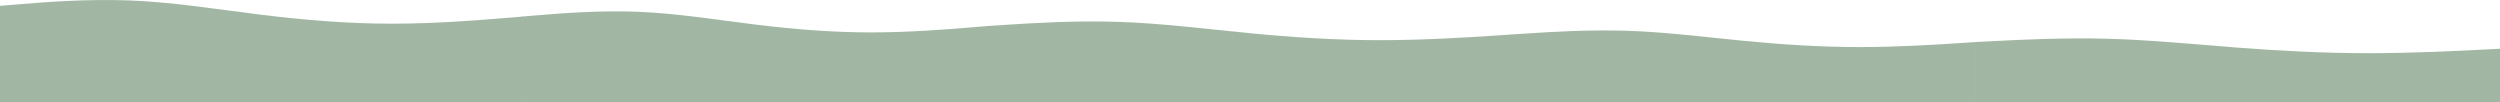 <?xml version="1.0" encoding="UTF-8"?> <svg xmlns="http://www.w3.org/2000/svg" width="7374" height="302" viewBox="0 0 7374 302" fill="none"> <path fill-rule="evenodd" clip-rule="evenodd" d="M4456 101.856L4513.17 98.16C4570.33 94.463 4684.67 87.071 4799 90.767C4913.33 94.463 5027.67 109.248 5142 120.337C5256.33 131.425 5370.67 138.817 5485 138.817C5599.33 138.817 5713.67 131.425 5770.83 127.729L5828 124.033V301.448H5770.83C5713.67 301.448 5599.33 301.448 5485 301.448C5370.67 301.448 5256.33 301.448 5142 301.448C5027.67 301.448 4913.33 301.448 4799 301.448C4684.67 301.448 4570.33 301.448 4513.17 301.448H4456V101.856Z" fill="#A1B7A3"></path> <path fill-rule="evenodd" clip-rule="evenodd" d="M1540 48.813L1597.17 44.134C1654.33 39.455 1768.67 30.096 1883 34.775C1997.33 39.455 2111.67 58.172 2226 72.21C2340.33 86.248 2454.67 95.607 2569 95.607C2683.33 95.607 2797.67 86.248 2854.83 81.569L2912 76.889V301.5H2854.83C2797.67 301.5 2683.33 301.5 2569 301.5C2454.67 301.5 2340.33 301.5 2226 301.5C2111.67 301.5 1997.33 301.5 1883 301.5C1768.67 301.5 1654.33 301.5 1597.17 301.5H1540V48.813Z" fill="#A1B7A3"></path> <path fill-rule="evenodd" clip-rule="evenodd" d="M2910 76.889L2974.5 72.728C3039 68.566 3168 60.243 3297 64.404C3426 68.566 3555 85.213 3684 97.698C3813 110.183 3942 118.506 4071 118.506C4200 118.506 4329 110.183 4393.5 106.021L4458 101.859V301.62H4393.5C4329 301.62 4200 301.62 4071 301.62C3942 301.62 3813 301.62 3684 301.62C3555 301.62 3426 301.62 3297 301.62C3168 301.62 3039 301.62 2974.5 301.62H2910V76.889Z" fill="#A1B7A3"></path> <path fill-rule="evenodd" clip-rule="evenodd" d="M0 17.228L64.25 11.963C128.5 6.699 257 -3.83 385.5 1.435C514 6.699 642.5 27.756 771 43.549C899.5 59.342 1028 69.871 1156.5 69.871C1285 69.871 1413.5 59.342 1477.75 54.078L1542 48.813V301.5H1477.75C1413.5 301.5 1285 301.5 1156.5 301.5C1028 301.5 899.5 301.5 771 301.5C642.5 301.5 514 301.5 385.5 301.5C257 301.5 128.5 301.5 64.25 301.5H0V17.228Z" fill="#A1B7A3"></path> <path fill-rule="evenodd" clip-rule="evenodd" d="M5826 124.032L5890.5 120.746C5955 117.461 6084 110.89 6213 114.175C6342 117.461 6471 130.603 6600 140.459C6729 150.315 6858 156.886 6987 156.886C7116 156.886 7245 150.315 7309.5 147.03L7374 143.745V301.447H7309.5C7245 301.447 7116 301.447 6987 301.447C6858 301.447 6729 301.447 6600 301.447C6471 301.447 6342 301.447 6213 301.447C6084 301.447 5955 301.447 5890.5 301.447H5826V124.032Z" fill="#A1B7A3"></path> </svg> 